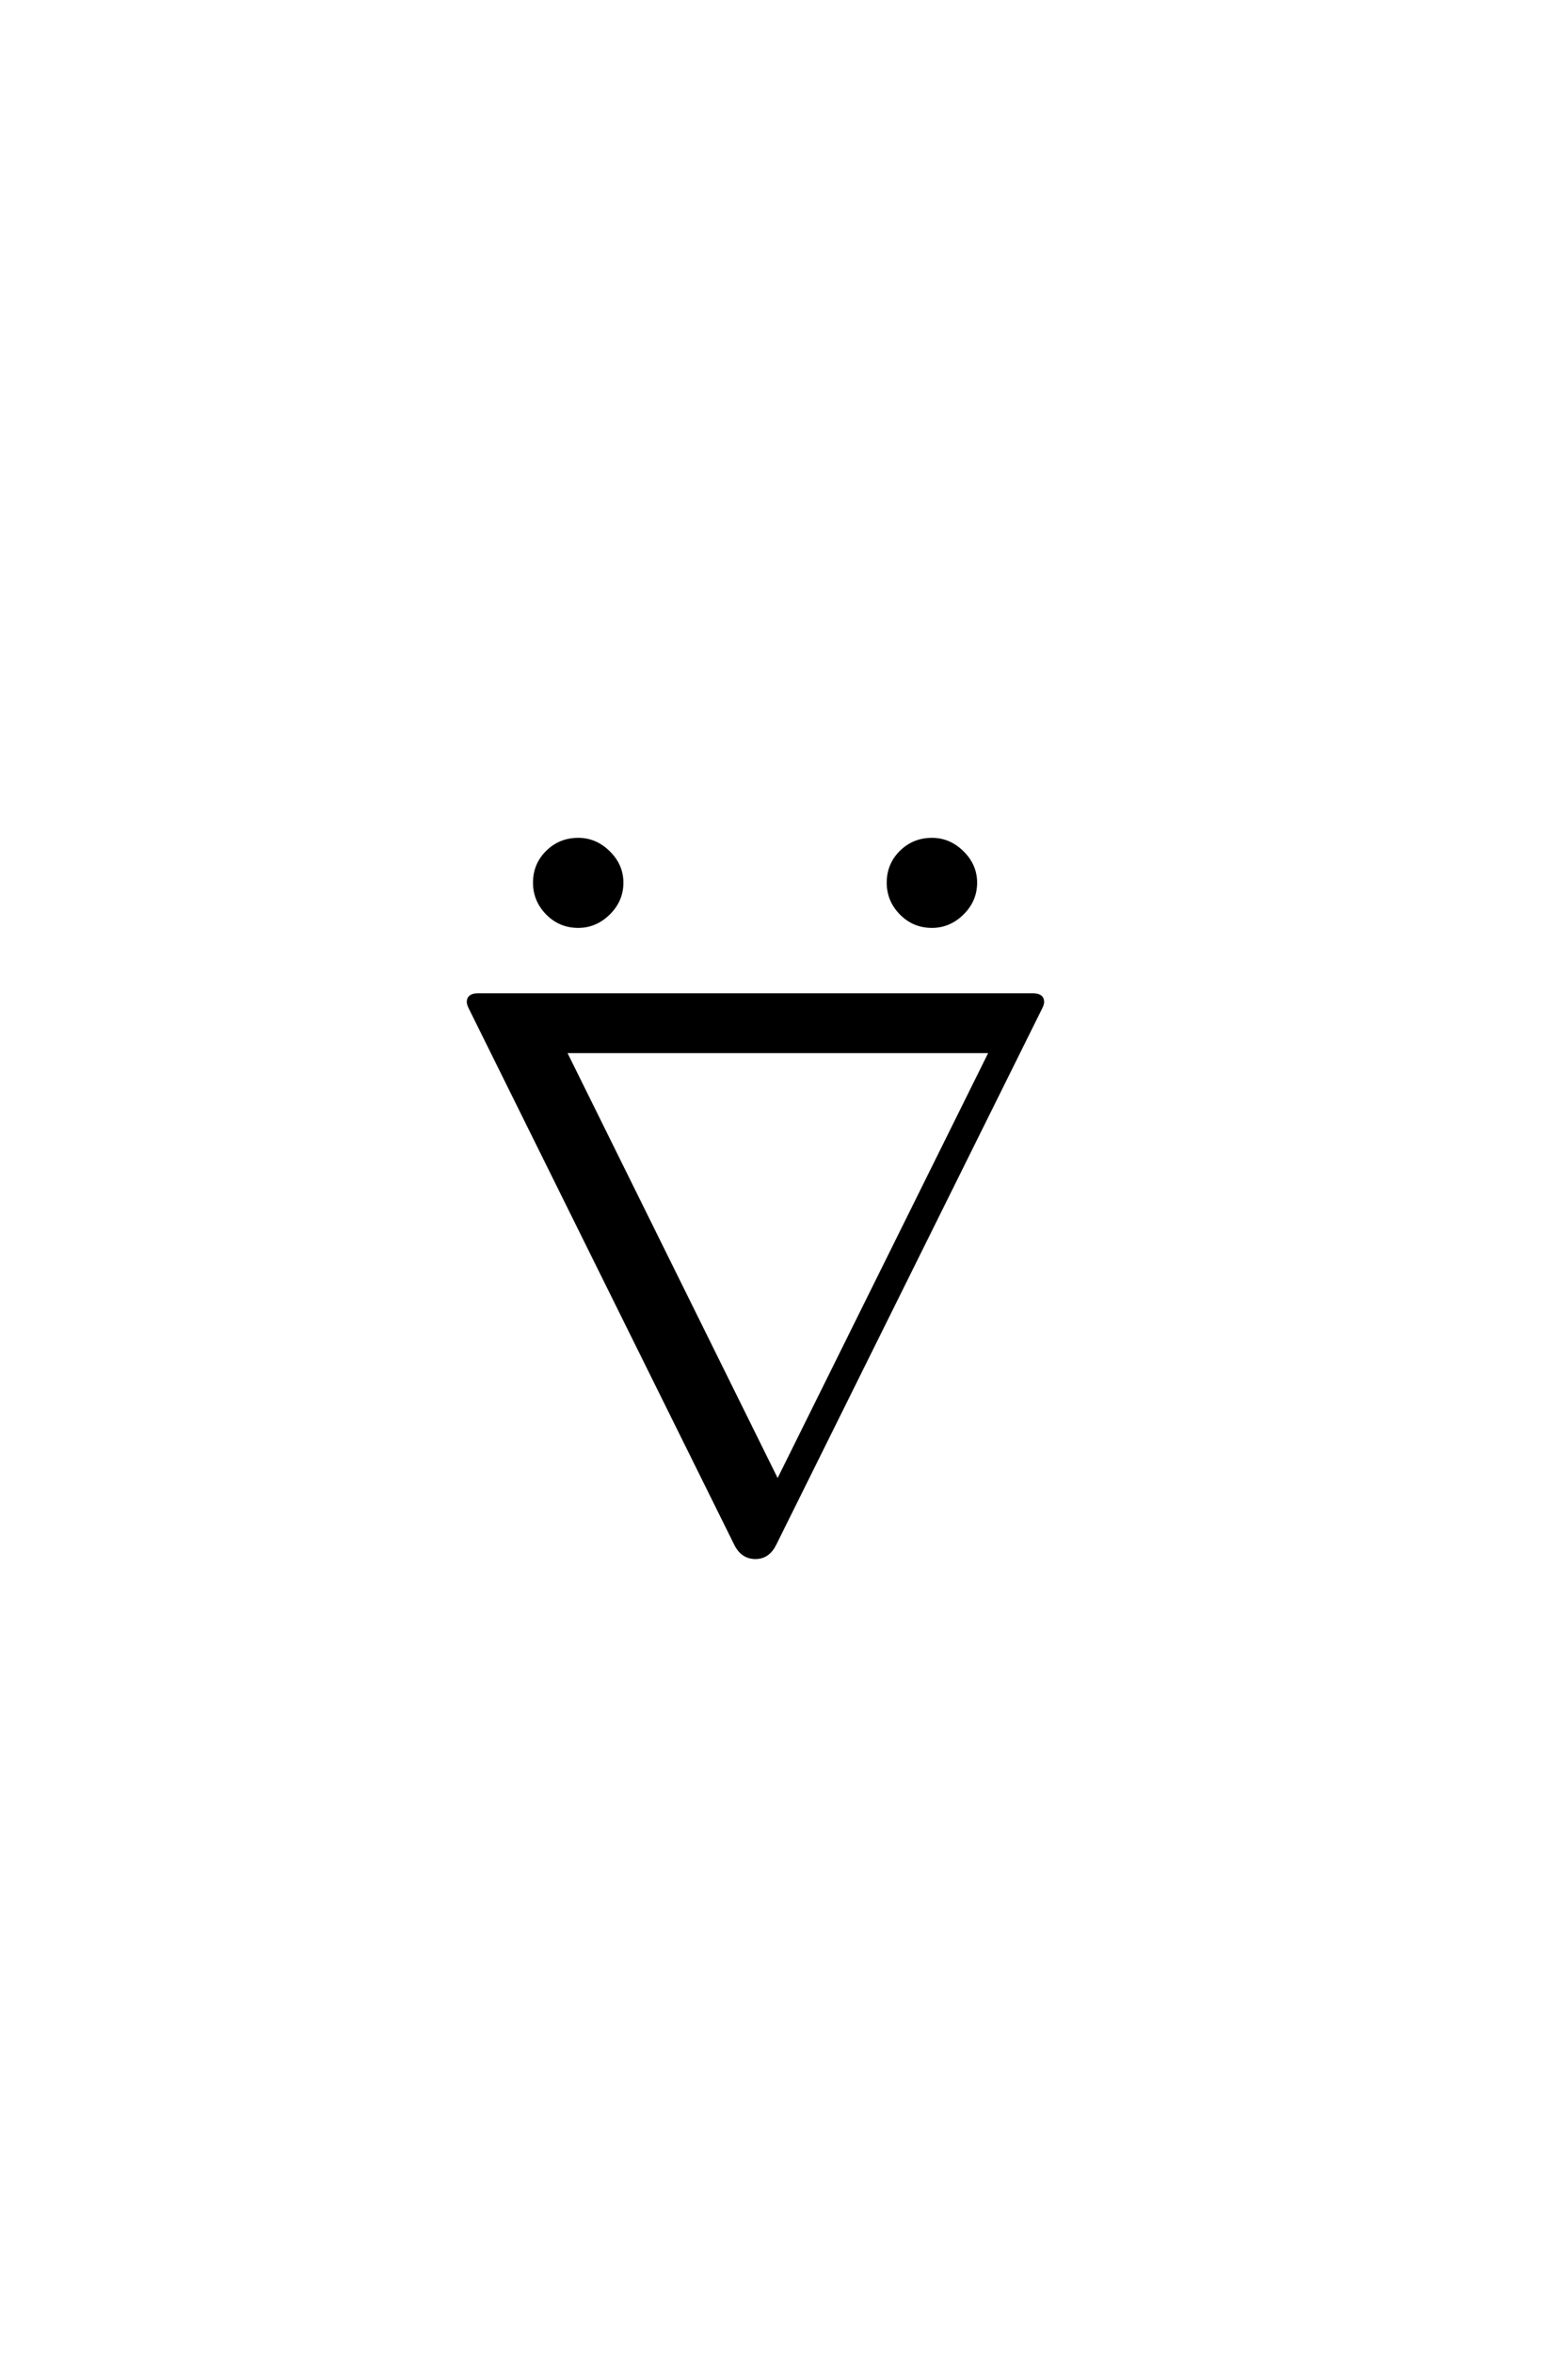 <?xml version='1.0' encoding='UTF-8'?>
<!DOCTYPE svg PUBLIC "-//W3C//DTD SVG 1.0//EN"
"http://www.w3.org/TR/2001/REC-SVG-20010904/DTD/svg10.dtd">

<svg xmlns='http://www.w3.org/2000/svg' version='1.0' width='40.0' height='60.0'>

 <g transform='scale(0.1 -0.1) translate(110.0 -370.0)'>
  <path d='M138.766 144.922
Q138.766 140.438 135.438 137.156
Q132.125 133.891 127.734 133.891
Q123.141 133.891 119.922 137.156
Q116.703 140.438 116.703 144.922
Q116.703 149.516 119.922 152.688
Q123.141 155.859 127.734 155.859
Q132.125 155.859 135.438 152.578
Q138.766 149.312 138.766 144.922
Q138.766 149.312 138.766 144.922
M48.531 144.922
Q48.531 140.438 45.203 137.156
Q41.891 133.891 37.5 133.891
Q32.906 133.891 29.688 137.156
Q26.469 140.438 26.469 144.922
Q26.469 149.516 29.688 152.688
Q32.906 155.859 37.5 155.859
Q41.891 155.859 45.203 152.578
Q48.531 149.312 48.531 144.922
Q48.531 149.312 48.531 144.922
M155.859 114.547
Q155.859 113.969 155.469 113.188
L87.594 -23.641
Q85.938 -27.047 82.719 -27.047
Q79.391 -27.047 77.734 -23.641
L9.969 113.188
Q9.578 113.969 9.578 114.547
Q9.578 116.219 11.922 116.219
L153.516 116.219
Q155.859 116.219 155.859 114.547
Q155.859 116.219 155.859 114.547
M142.875 101.953
L33.984 101.953
L88.375 -8.016
L142.875 101.953
' style='fill: #000000; stroke: #000000'/>
 </g>
</svg>
